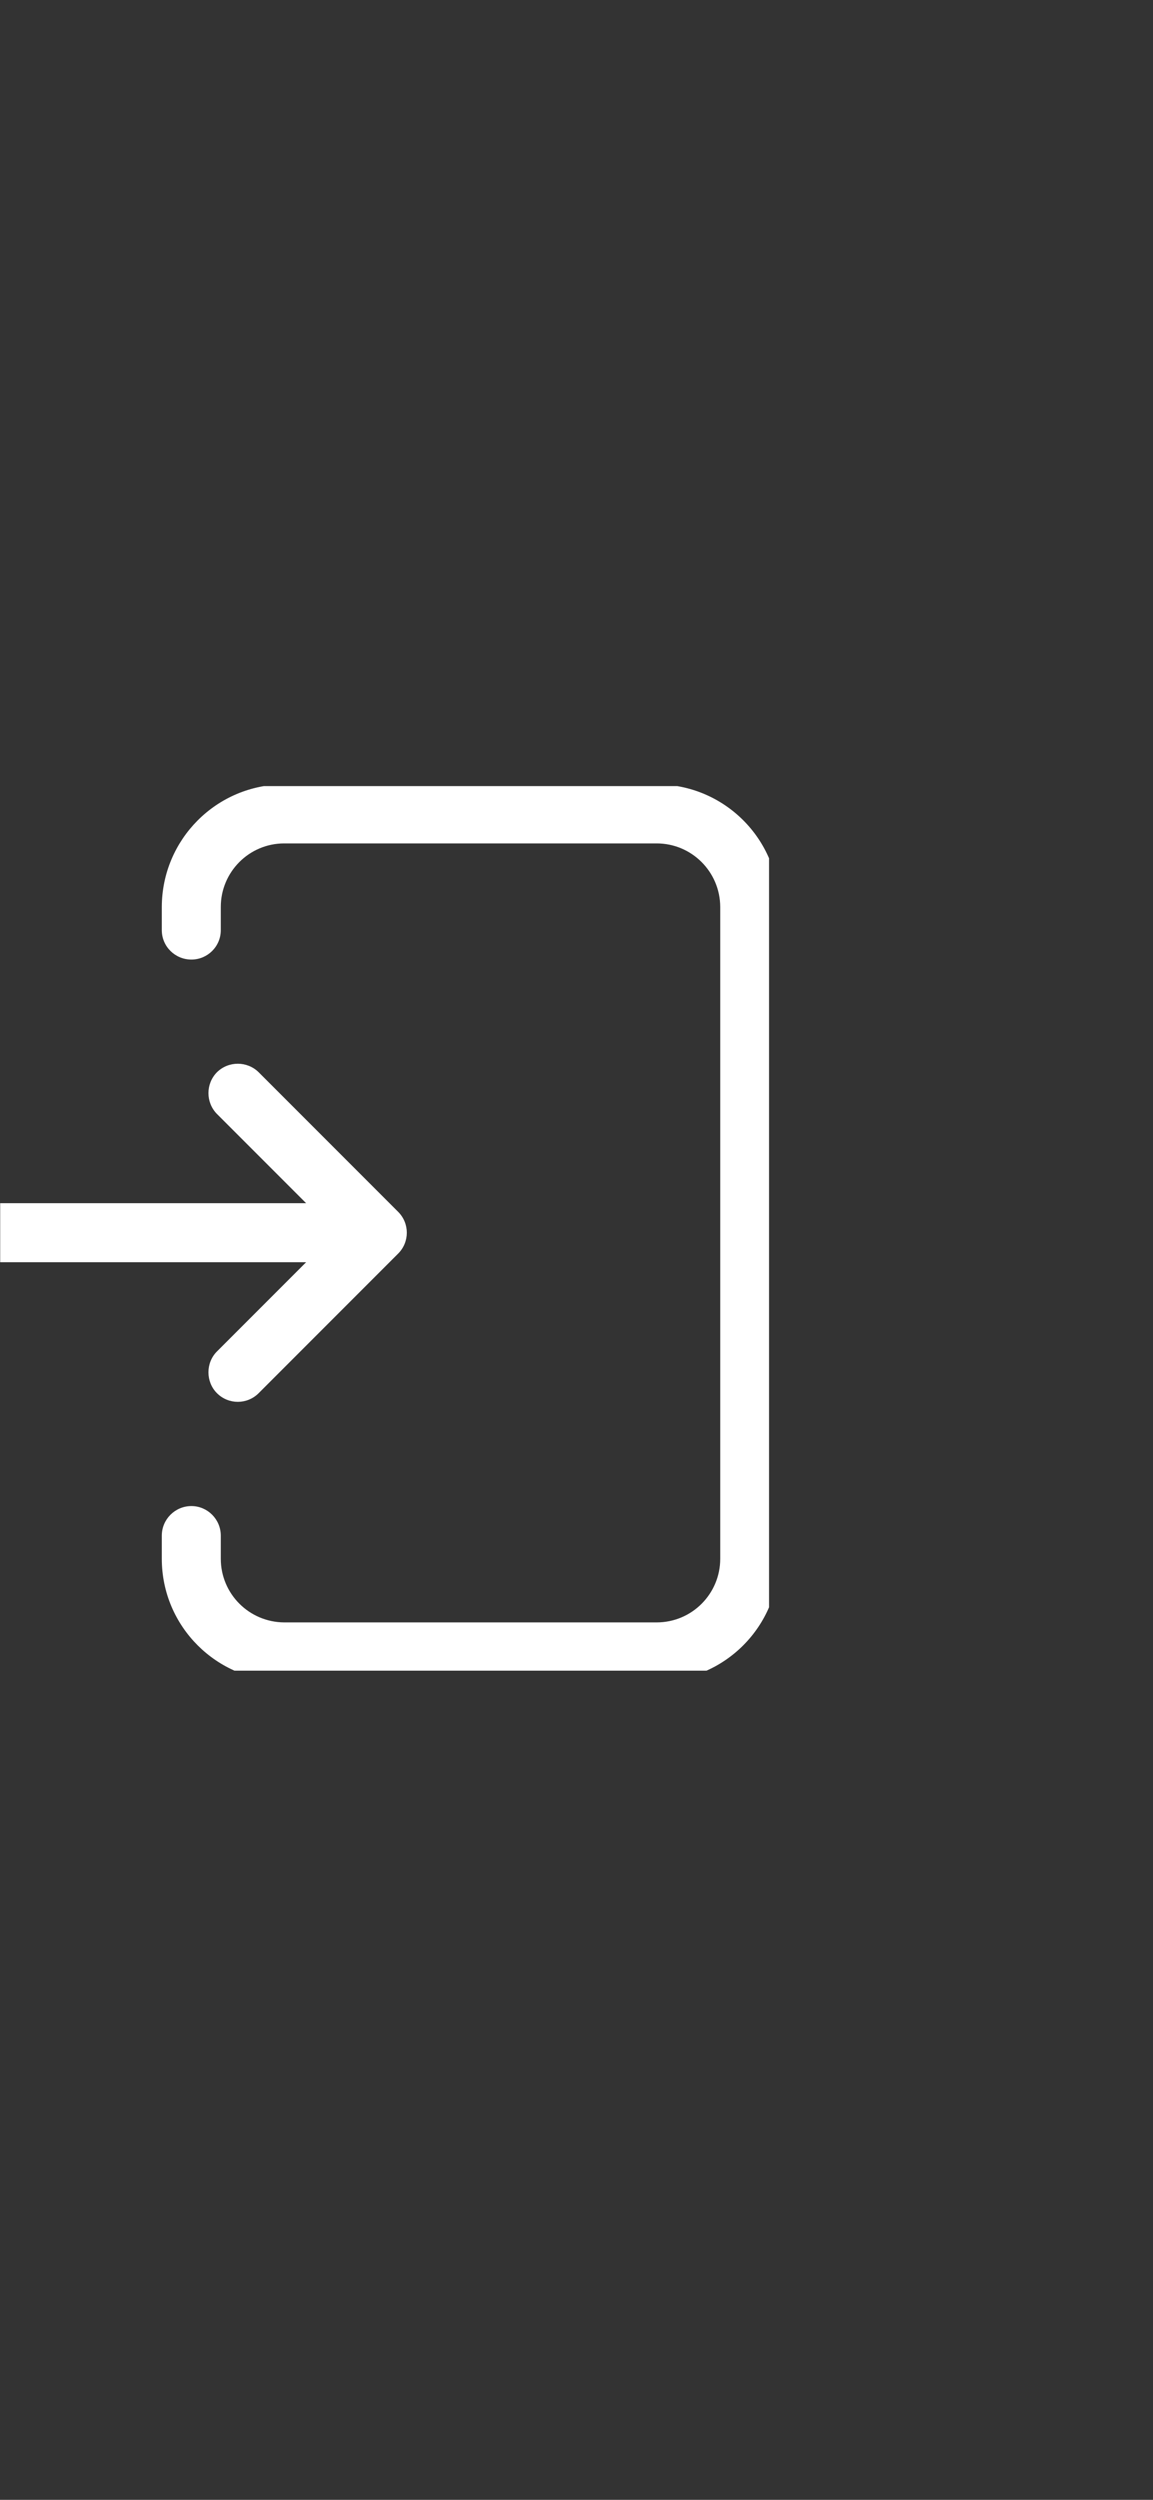 <?xml version="1.0" encoding="utf-8"?>
<svg xmlns="http://www.w3.org/2000/svg" fill="none" height="100%" overflow="visible" preserveAspectRatio="none" style="display: block;" viewBox="0 0 6 13" width="100%">
<rect x="0" y="0" width="6" height="13" fill="#333333" stroke="none"/>
<g id="outlink">
<g id="Container">
<g clip-path="url(#clip0_0_2272)" id="Property 1=Default">
<g id="arrow">
<path d="M3.417 4.079C3.768 4.079 4.054 4.363 4.054 4.716V8.106C4.054 8.456 3.771 8.743 3.417 8.743H1.479C1.129 8.743 0.842 8.459 0.842 8.106V7.986C0.842 7.901 0.911 7.832 0.996 7.832C1.08 7.832 1.149 7.901 1.149 7.986V8.106C1.149 8.289 1.297 8.436 1.479 8.437H3.417C3.601 8.437 3.748 8.288 3.748 8.106V4.716C3.747 4.533 3.599 4.386 3.417 4.386H1.479C1.296 4.386 1.149 4.535 1.149 4.716V4.837C1.149 4.922 1.08 4.99 0.996 4.99C0.911 4.99 0.842 4.922 0.842 4.837V4.716C0.843 4.366 1.126 4.08 1.479 4.079H3.417ZM1.129 5.576C1.189 5.517 1.286 5.517 1.346 5.576L2.072 6.302C2.132 6.362 2.132 6.459 2.072 6.519L1.346 7.245C1.286 7.305 1.189 7.305 1.129 7.245C1.07 7.186 1.07 7.087 1.129 7.028L1.593 6.564H-0.093C-0.178 6.564 -0.246 6.495 -0.247 6.41C-0.246 6.326 -0.178 6.257 -0.093 6.257H1.593L1.129 5.793C1.07 5.733 1.07 5.636 1.129 5.576Z" fill="white" id="Union"/>
</g>
</g>
</g>
</g>
<defs>
<clipPath id="clip0_0_2272">
<rect fill="white" height="4.6" transform="translate(0.001 4.088)" width="4.001"/>
</clipPath>
</defs>
</svg>
